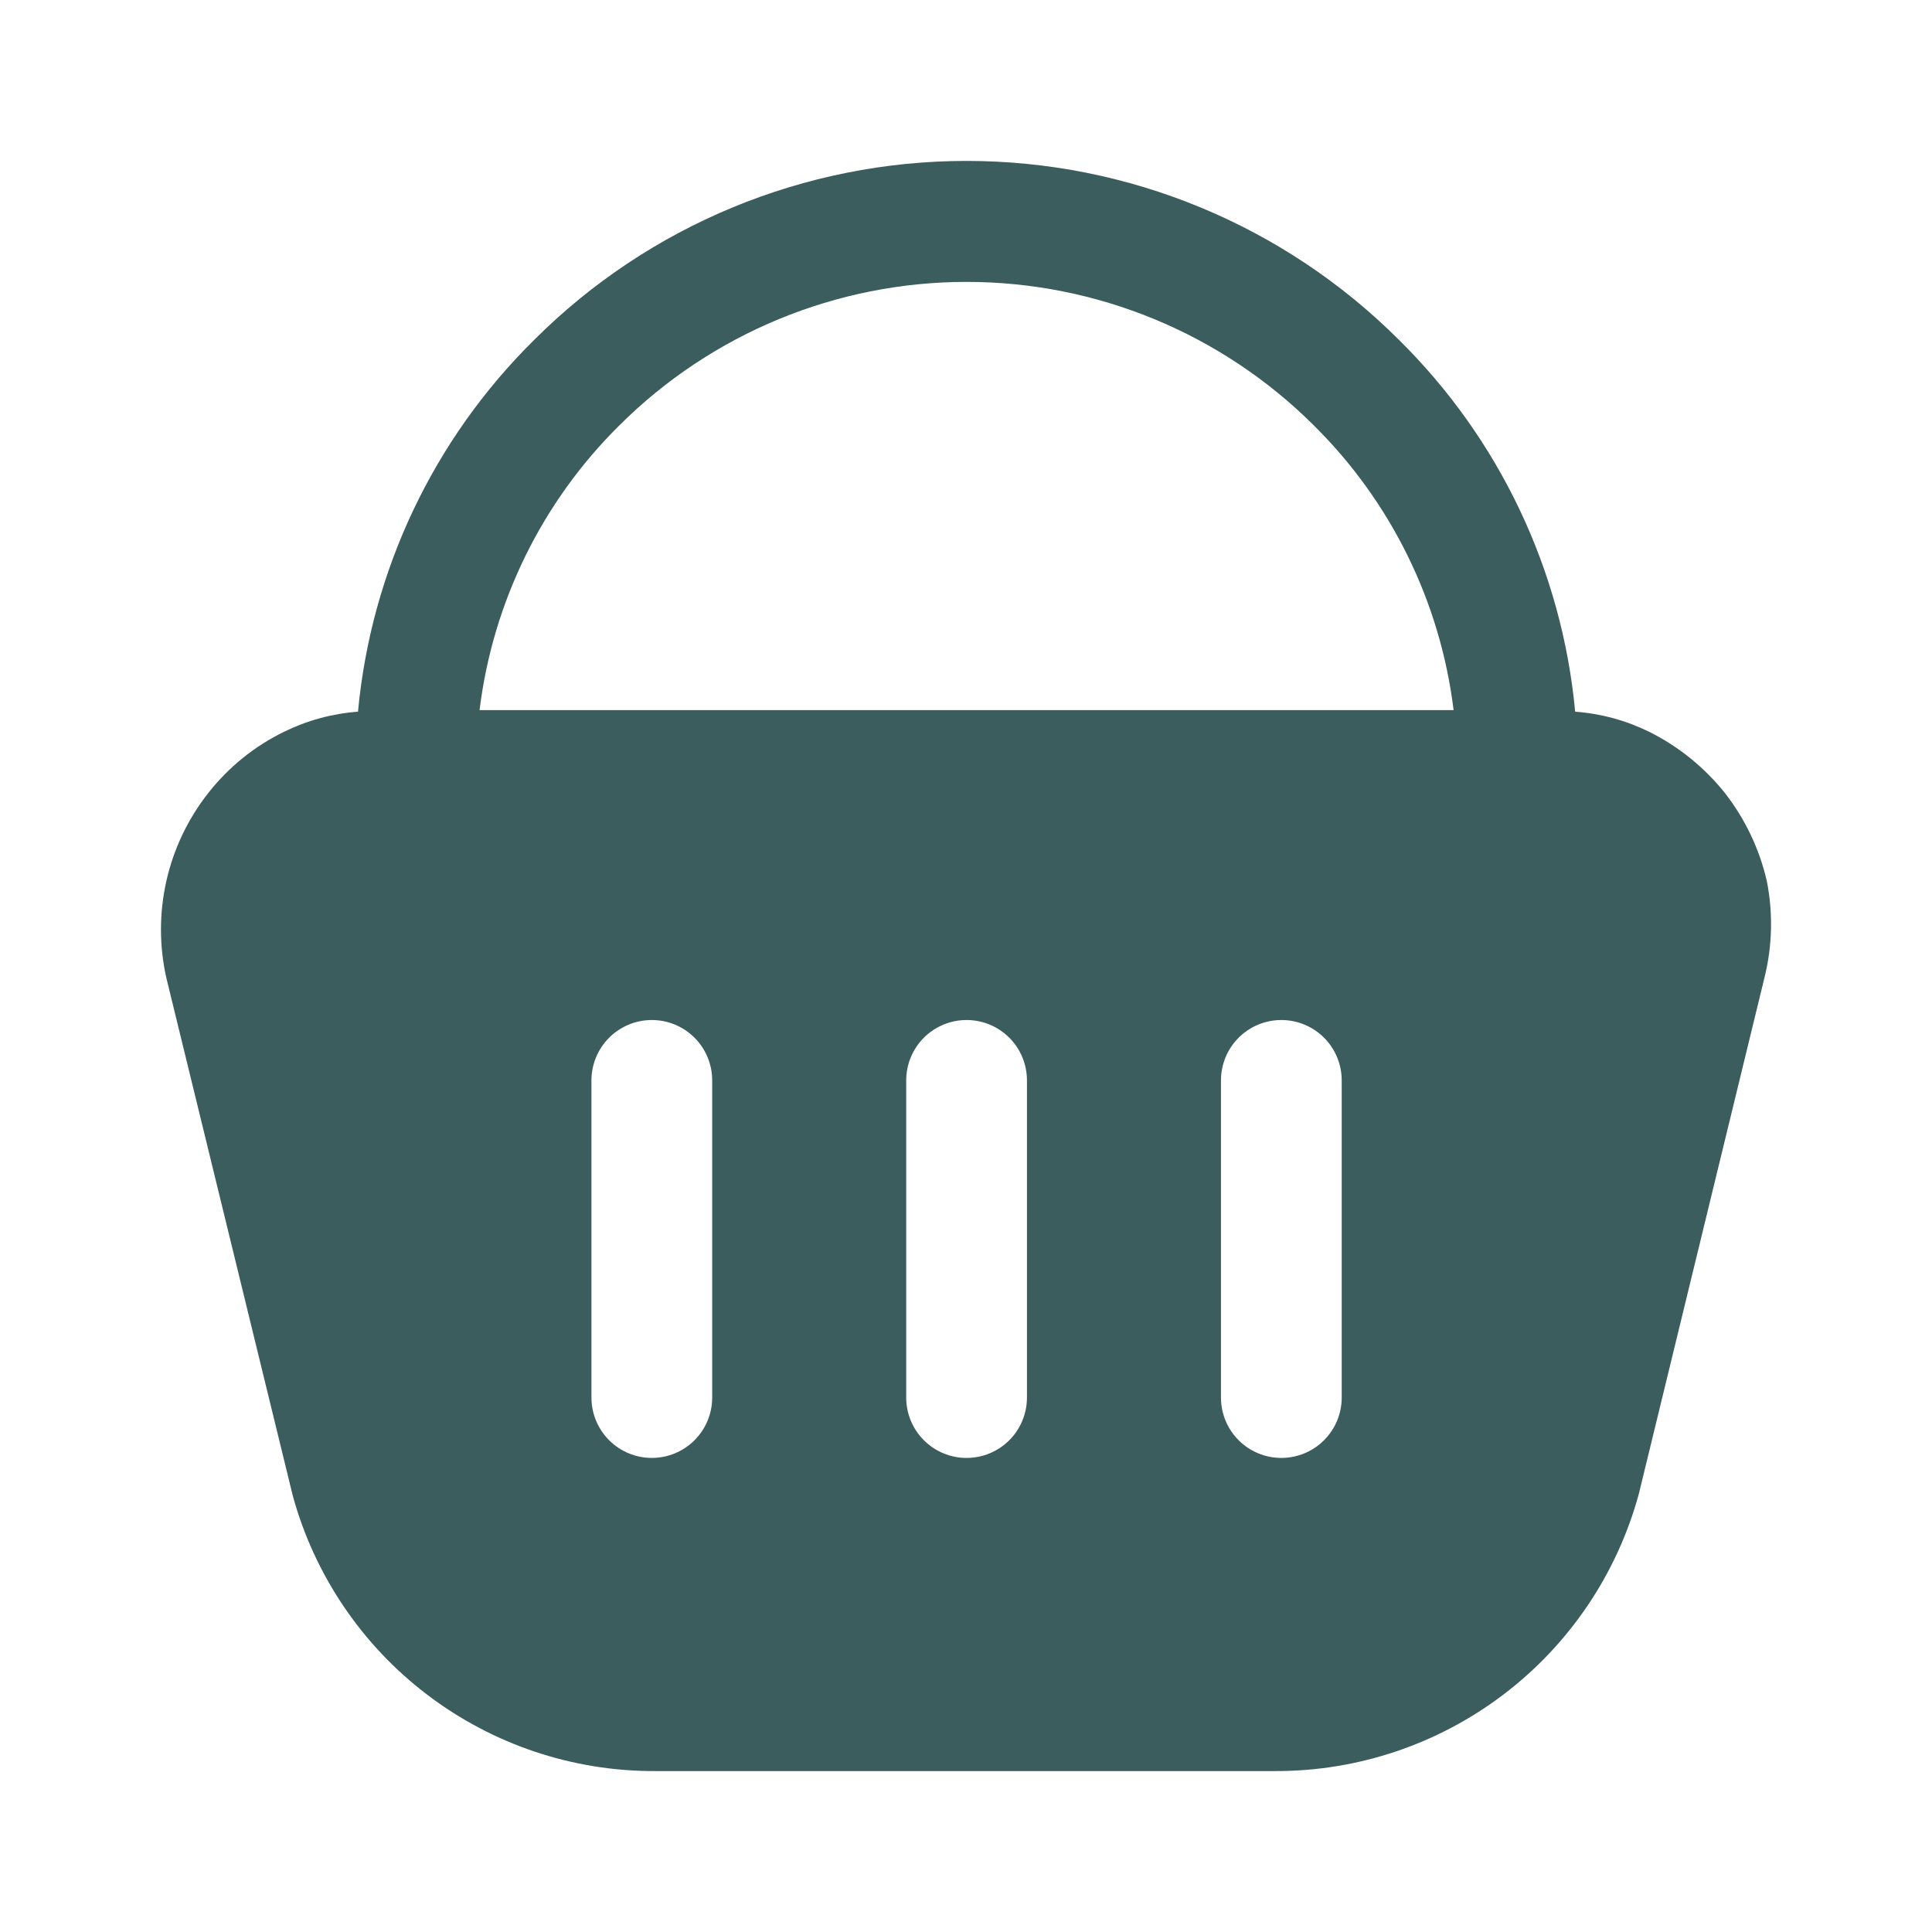 <?xml version="1.0" encoding="UTF-8"?> <svg xmlns="http://www.w3.org/2000/svg" width="100" height="100" viewBox="0 0 100 100" fill="none"><path d="M91.447 45.587C91.064 43.934 90.324 42.384 89.28 41.046C88.221 39.718 86.884 38.637 85.363 37.879C84.164 37.289 82.863 36.935 81.53 36.837C80.851 29.546 77.619 22.729 72.405 17.587C66.468 11.659 58.42 8.329 50.03 8.329C41.64 8.329 33.592 11.659 27.655 17.587C22.441 22.729 19.209 29.546 18.53 36.837C17.197 36.935 15.896 37.289 14.697 37.879C13.169 38.625 11.829 39.708 10.78 41.046C9.728 42.381 8.988 43.934 8.613 45.592C8.238 47.25 8.238 48.971 8.613 50.629L15.155 77.421C16.281 81.526 18.727 85.146 22.116 87.721C25.506 90.297 29.648 91.685 33.905 91.671H66.03C70.301 91.675 74.455 90.274 77.851 87.684C81.247 85.094 83.697 81.458 84.822 77.337L91.322 50.629C91.738 48.979 91.78 47.254 91.447 45.587ZM36.863 72.337C36.863 73.166 36.534 73.961 35.948 74.547C35.362 75.133 34.567 75.462 33.738 75.462C32.91 75.462 32.115 75.133 31.529 74.547C30.943 73.961 30.613 73.166 30.613 72.337V55.921C30.613 55.092 30.943 54.297 31.529 53.711C32.115 53.125 32.91 52.796 33.738 52.796C34.567 52.796 35.362 53.125 35.948 53.711C36.534 54.297 36.863 55.092 36.863 55.921V72.337ZM53.155 72.337C53.155 72.748 53.074 73.154 52.917 73.533C52.76 73.912 52.53 74.257 52.24 74.547C51.95 74.837 51.605 75.067 51.226 75.225C50.847 75.382 50.441 75.462 50.03 75.462C49.62 75.462 49.213 75.382 48.834 75.225C48.455 75.067 48.111 74.837 47.82 74.547C47.53 74.257 47.3 73.912 47.143 73.533C46.986 73.154 46.905 72.748 46.905 72.337V55.921C46.905 55.092 47.234 54.297 47.82 53.711C48.406 53.125 49.201 52.796 50.03 52.796C50.859 52.796 51.654 53.125 52.24 53.711C52.826 54.297 53.155 55.092 53.155 55.921V72.337ZM69.447 72.337C69.447 73.166 69.118 73.961 68.531 74.547C67.945 75.133 67.15 75.462 66.322 75.462C65.493 75.462 64.698 75.133 64.112 74.547C63.526 73.961 63.197 73.166 63.197 72.337V55.921C63.197 55.092 63.526 54.297 64.112 53.711C64.698 53.125 65.493 52.796 66.322 52.796C67.15 52.796 67.945 53.125 68.531 53.711C69.118 54.297 69.447 55.092 69.447 55.921V72.337ZM24.822 36.754C25.507 31.161 28.062 25.963 32.072 22.004C36.843 17.256 43.299 14.591 50.03 14.591C56.761 14.591 63.218 17.256 67.988 22.004C71.998 25.963 74.553 31.161 75.238 36.754H24.822Z" fill="#3B5D5D"></path></svg> 